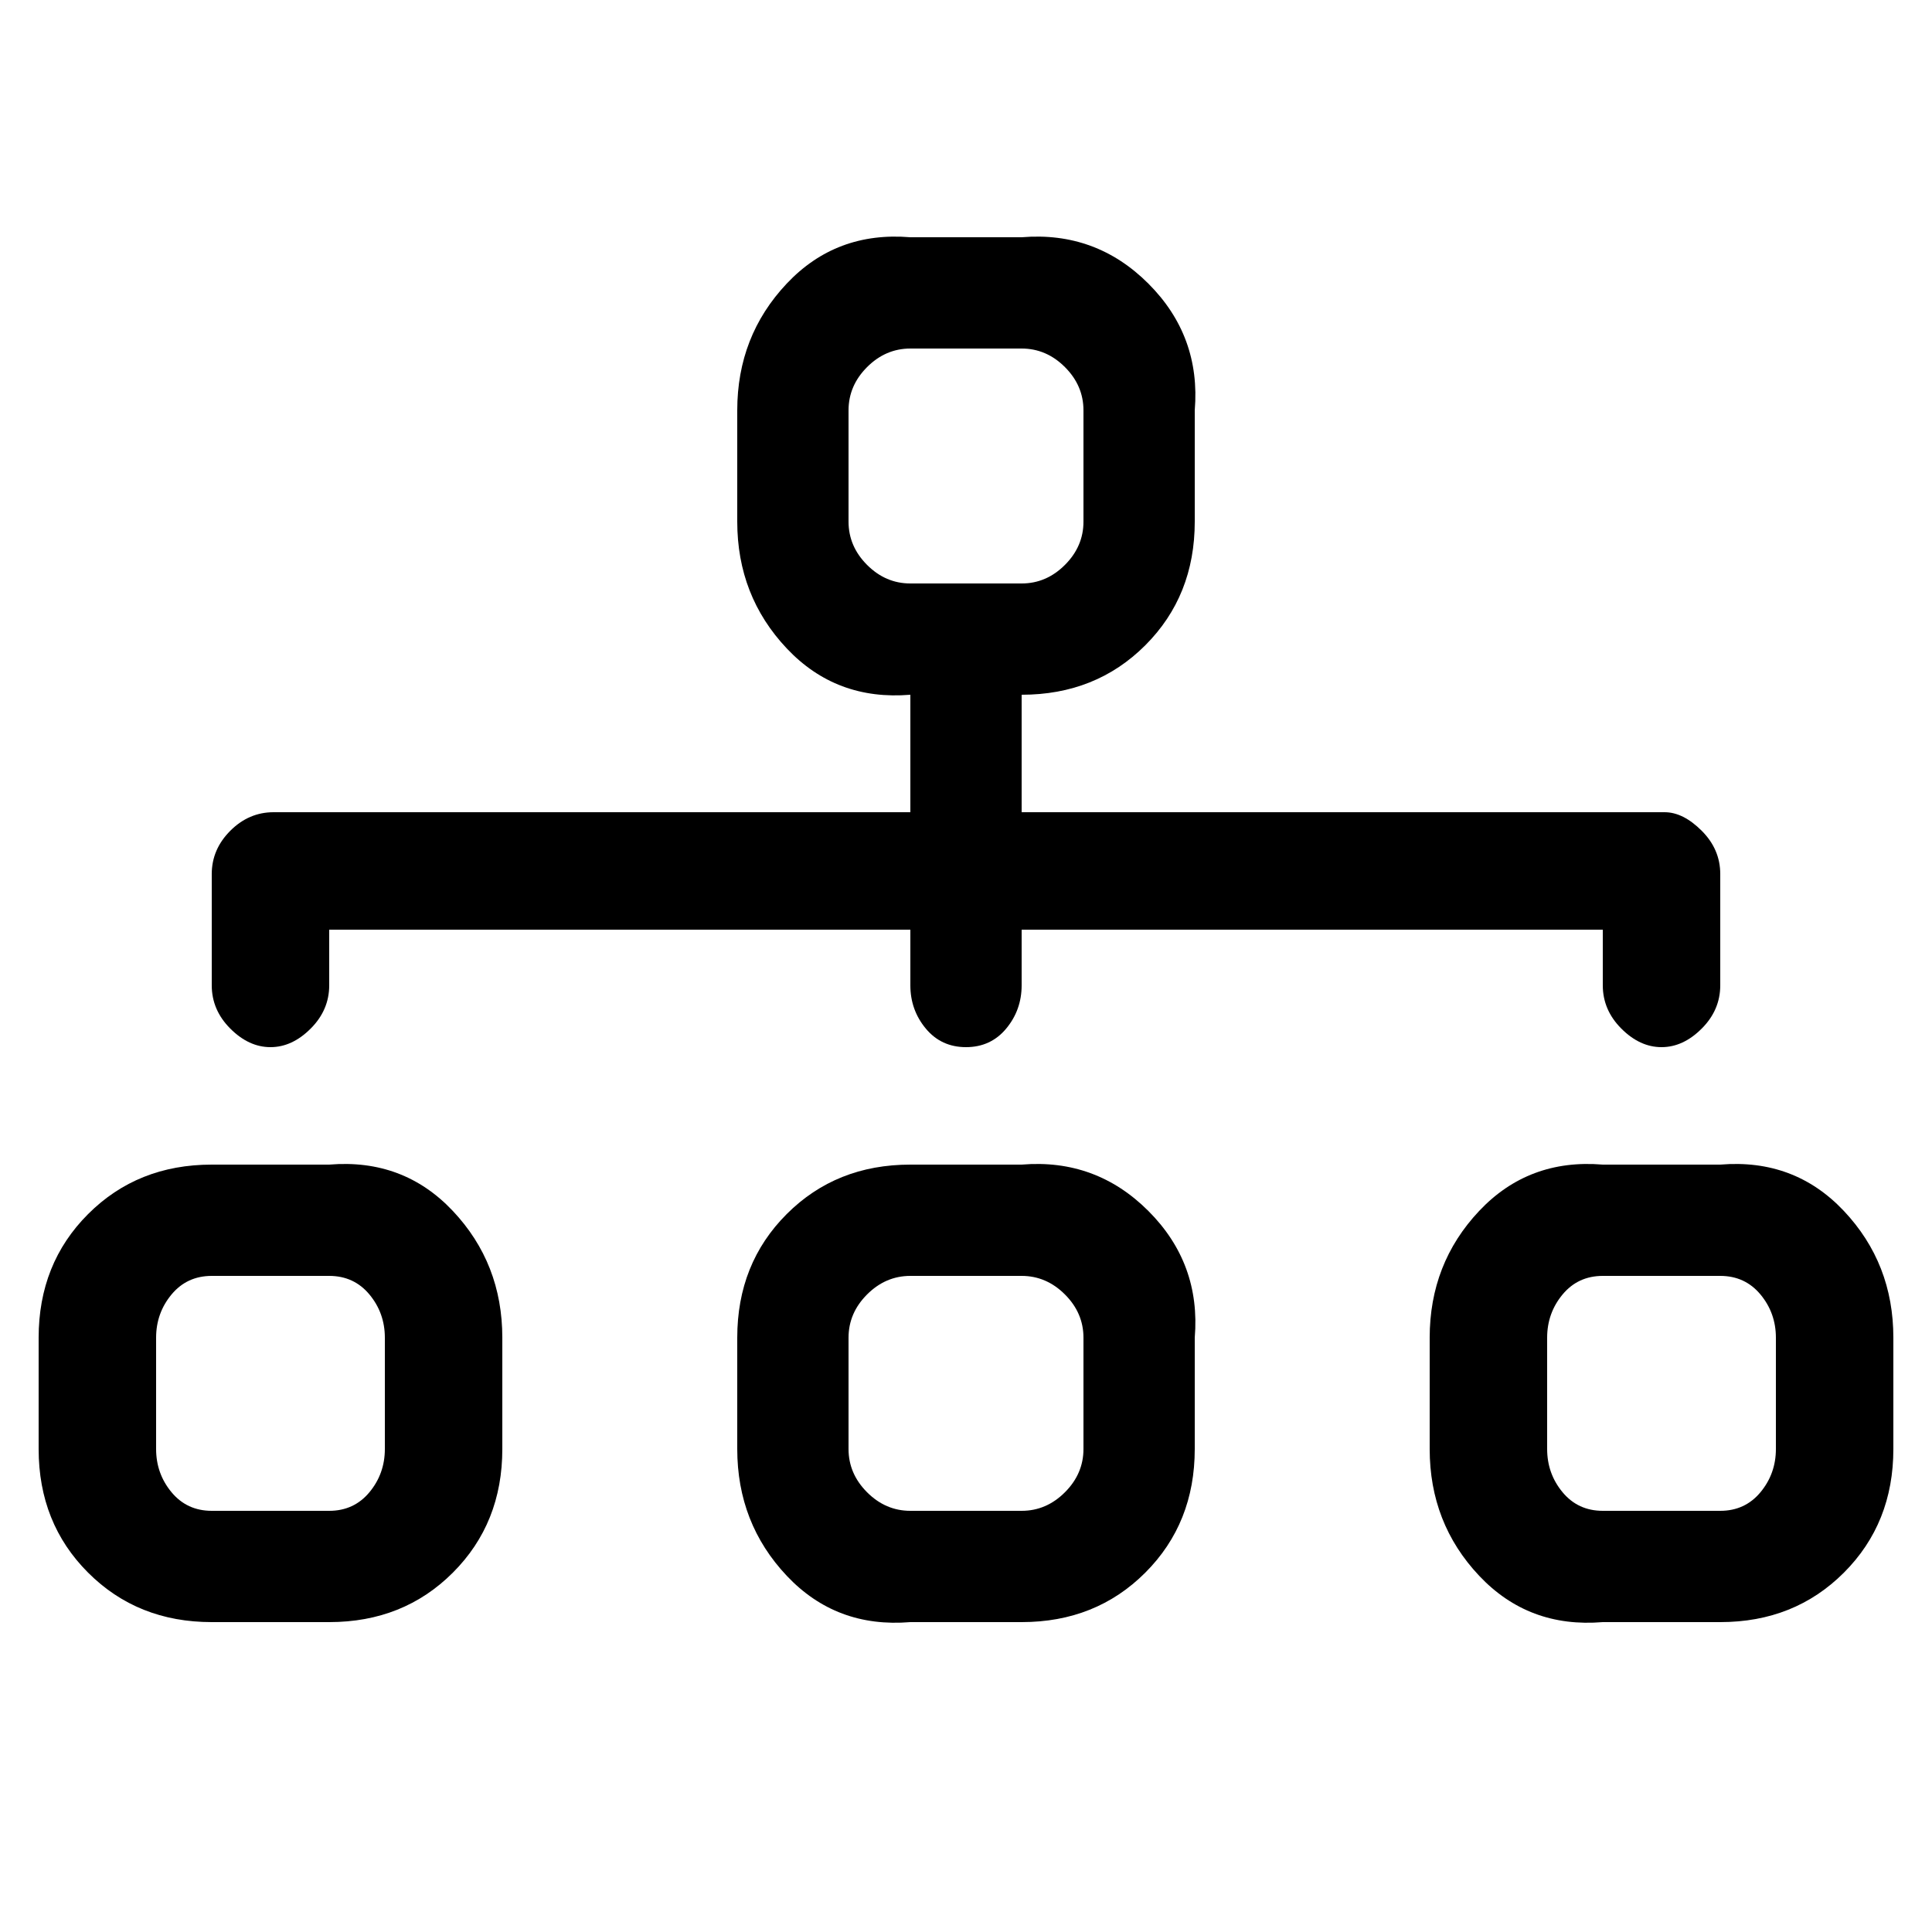 <svg width="25" height="25" viewBox="0 0 25 25" fill="none" xmlns="http://www.w3.org/2000/svg">
<g clip-path="url(#clip0_3_94)">
<path d="M9.54 5.31C9.54 4.67 9.753 4.123 10.18 3.67C10.607 3.217 11.14 3.017 11.78 3.07H13.22C13.86 3.017 14.407 3.217 14.86 3.67C15.313 4.123 15.513 4.67 15.46 5.31V6.75C15.46 7.39 15.247 7.923 14.82 8.35C14.393 8.777 13.86 8.99 13.22 8.99V10.51H21.54C21.7 10.51 21.86 10.59 22.02 10.75C22.18 10.91 22.26 11.097 22.26 11.31V12.75C22.26 12.963 22.18 13.15 22.02 13.31C21.86 13.47 21.687 13.55 21.5 13.55C21.313 13.55 21.14 13.47 20.98 13.31C20.82 13.15 20.74 12.963 20.74 12.75V12.03H13.22V12.75C13.22 12.963 13.153 13.15 13.02 13.31C12.887 13.47 12.713 13.55 12.5 13.55C12.287 13.55 12.113 13.47 11.98 13.31C11.847 13.15 11.78 12.963 11.78 12.75V12.03H4.26V12.75C4.26 12.963 4.18 13.15 4.02 13.31C3.86 13.47 3.687 13.55 3.5 13.55C3.313 13.55 3.14 13.47 2.98 13.31C2.82 13.15 2.74 12.963 2.74 12.75V11.31C2.74 11.097 2.82 10.91 2.98 10.75C3.14 10.59 3.327 10.51 3.54 10.51H11.78V8.99C11.14 9.043 10.607 8.843 10.18 8.39C9.753 7.937 9.54 7.39 9.54 6.75V5.31ZM13.22 7.55C13.433 7.55 13.62 7.47 13.78 7.31C13.94 7.15 14.02 6.963 14.02 6.75V5.31C14.02 5.097 13.94 4.91 13.78 4.75C13.62 4.59 13.433 4.51 13.22 4.51H11.78C11.567 4.51 11.38 4.59 11.22 4.75C11.06 4.91 10.98 5.097 10.98 5.31V6.75C10.98 6.963 11.06 7.15 11.22 7.31C11.38 7.47 11.567 7.55 11.78 7.55H13.22ZM0.5 17.31C0.5 16.67 0.713 16.137 1.14 15.71C1.567 15.283 2.1 15.07 2.74 15.07H4.26C4.9 15.017 5.433 15.217 5.86 15.67C6.287 16.123 6.5 16.67 6.5 17.31V18.75C6.5 19.39 6.287 19.923 5.86 20.35C5.433 20.777 4.9 20.99 4.26 20.99H2.74C2.1 20.99 1.567 20.777 1.14 20.35C0.713 19.923 0.5 19.39 0.5 18.75V17.31ZM2.74 16.51C2.527 16.51 2.353 16.59 2.22 16.75C2.087 16.91 2.02 17.097 2.02 17.31V18.75C2.02 18.963 2.087 19.15 2.22 19.31C2.353 19.47 2.527 19.55 2.74 19.55H4.26C4.473 19.55 4.647 19.47 4.78 19.31C4.913 19.15 4.98 18.963 4.98 18.75V17.31C4.98 17.097 4.913 16.91 4.78 16.75C4.647 16.59 4.473 16.51 4.26 16.51H2.74ZM9.54 17.31C9.54 16.67 9.753 16.137 10.18 15.71C10.607 15.283 11.14 15.07 11.78 15.07H13.22C13.86 15.017 14.407 15.217 14.86 15.67C15.313 16.123 15.513 16.67 15.46 17.31V18.75C15.46 19.39 15.247 19.923 14.82 20.35C14.393 20.777 13.86 20.99 13.22 20.99H11.78C11.14 21.043 10.607 20.843 10.18 20.39C9.753 19.937 9.54 19.39 9.54 18.75V17.31ZM11.78 16.51C11.567 16.51 11.38 16.59 11.22 16.75C11.06 16.91 10.98 17.097 10.98 17.31V18.75C10.98 18.963 11.06 19.15 11.22 19.31C11.38 19.47 11.567 19.55 11.78 19.55H13.22C13.433 19.55 13.62 19.47 13.78 19.31C13.94 19.15 14.02 18.963 14.02 18.75V17.31C14.02 17.097 13.94 16.91 13.78 16.75C13.62 16.59 13.433 16.51 13.22 16.51H11.78ZM18.5 17.31C18.5 16.67 18.713 16.123 19.14 15.67C19.567 15.217 20.1 15.017 20.74 15.07H22.26C22.9 15.017 23.433 15.217 23.86 15.67C24.287 16.123 24.5 16.67 24.5 17.31V18.75C24.5 19.39 24.287 19.923 23.86 20.35C23.433 20.777 22.9 20.99 22.26 20.99H20.74C20.1 21.043 19.567 20.843 19.14 20.39C18.713 19.937 18.5 19.39 18.5 18.75V17.31ZM20.74 16.51C20.527 16.51 20.353 16.59 20.22 16.75C20.087 16.91 20.02 17.097 20.02 17.31V18.75C20.02 18.963 20.087 19.15 20.22 19.31C20.353 19.47 20.527 19.55 20.74 19.55H22.26C22.473 19.55 22.647 19.47 22.78 19.31C22.913 19.15 22.98 18.963 22.98 18.75V17.31C22.98 17.097 22.913 16.91 22.78 16.75C22.647 16.59 22.473 16.51 22.26 16.51H20.74Z" fill="black"/>
</g>
<defs>
<clipPath id="clip0_3_94">
<rect width="24" height="24" fill="white" transform="matrix(1 0 0 -1 0.5 24.03)"/>
</clipPath>
</defs>
</svg>
